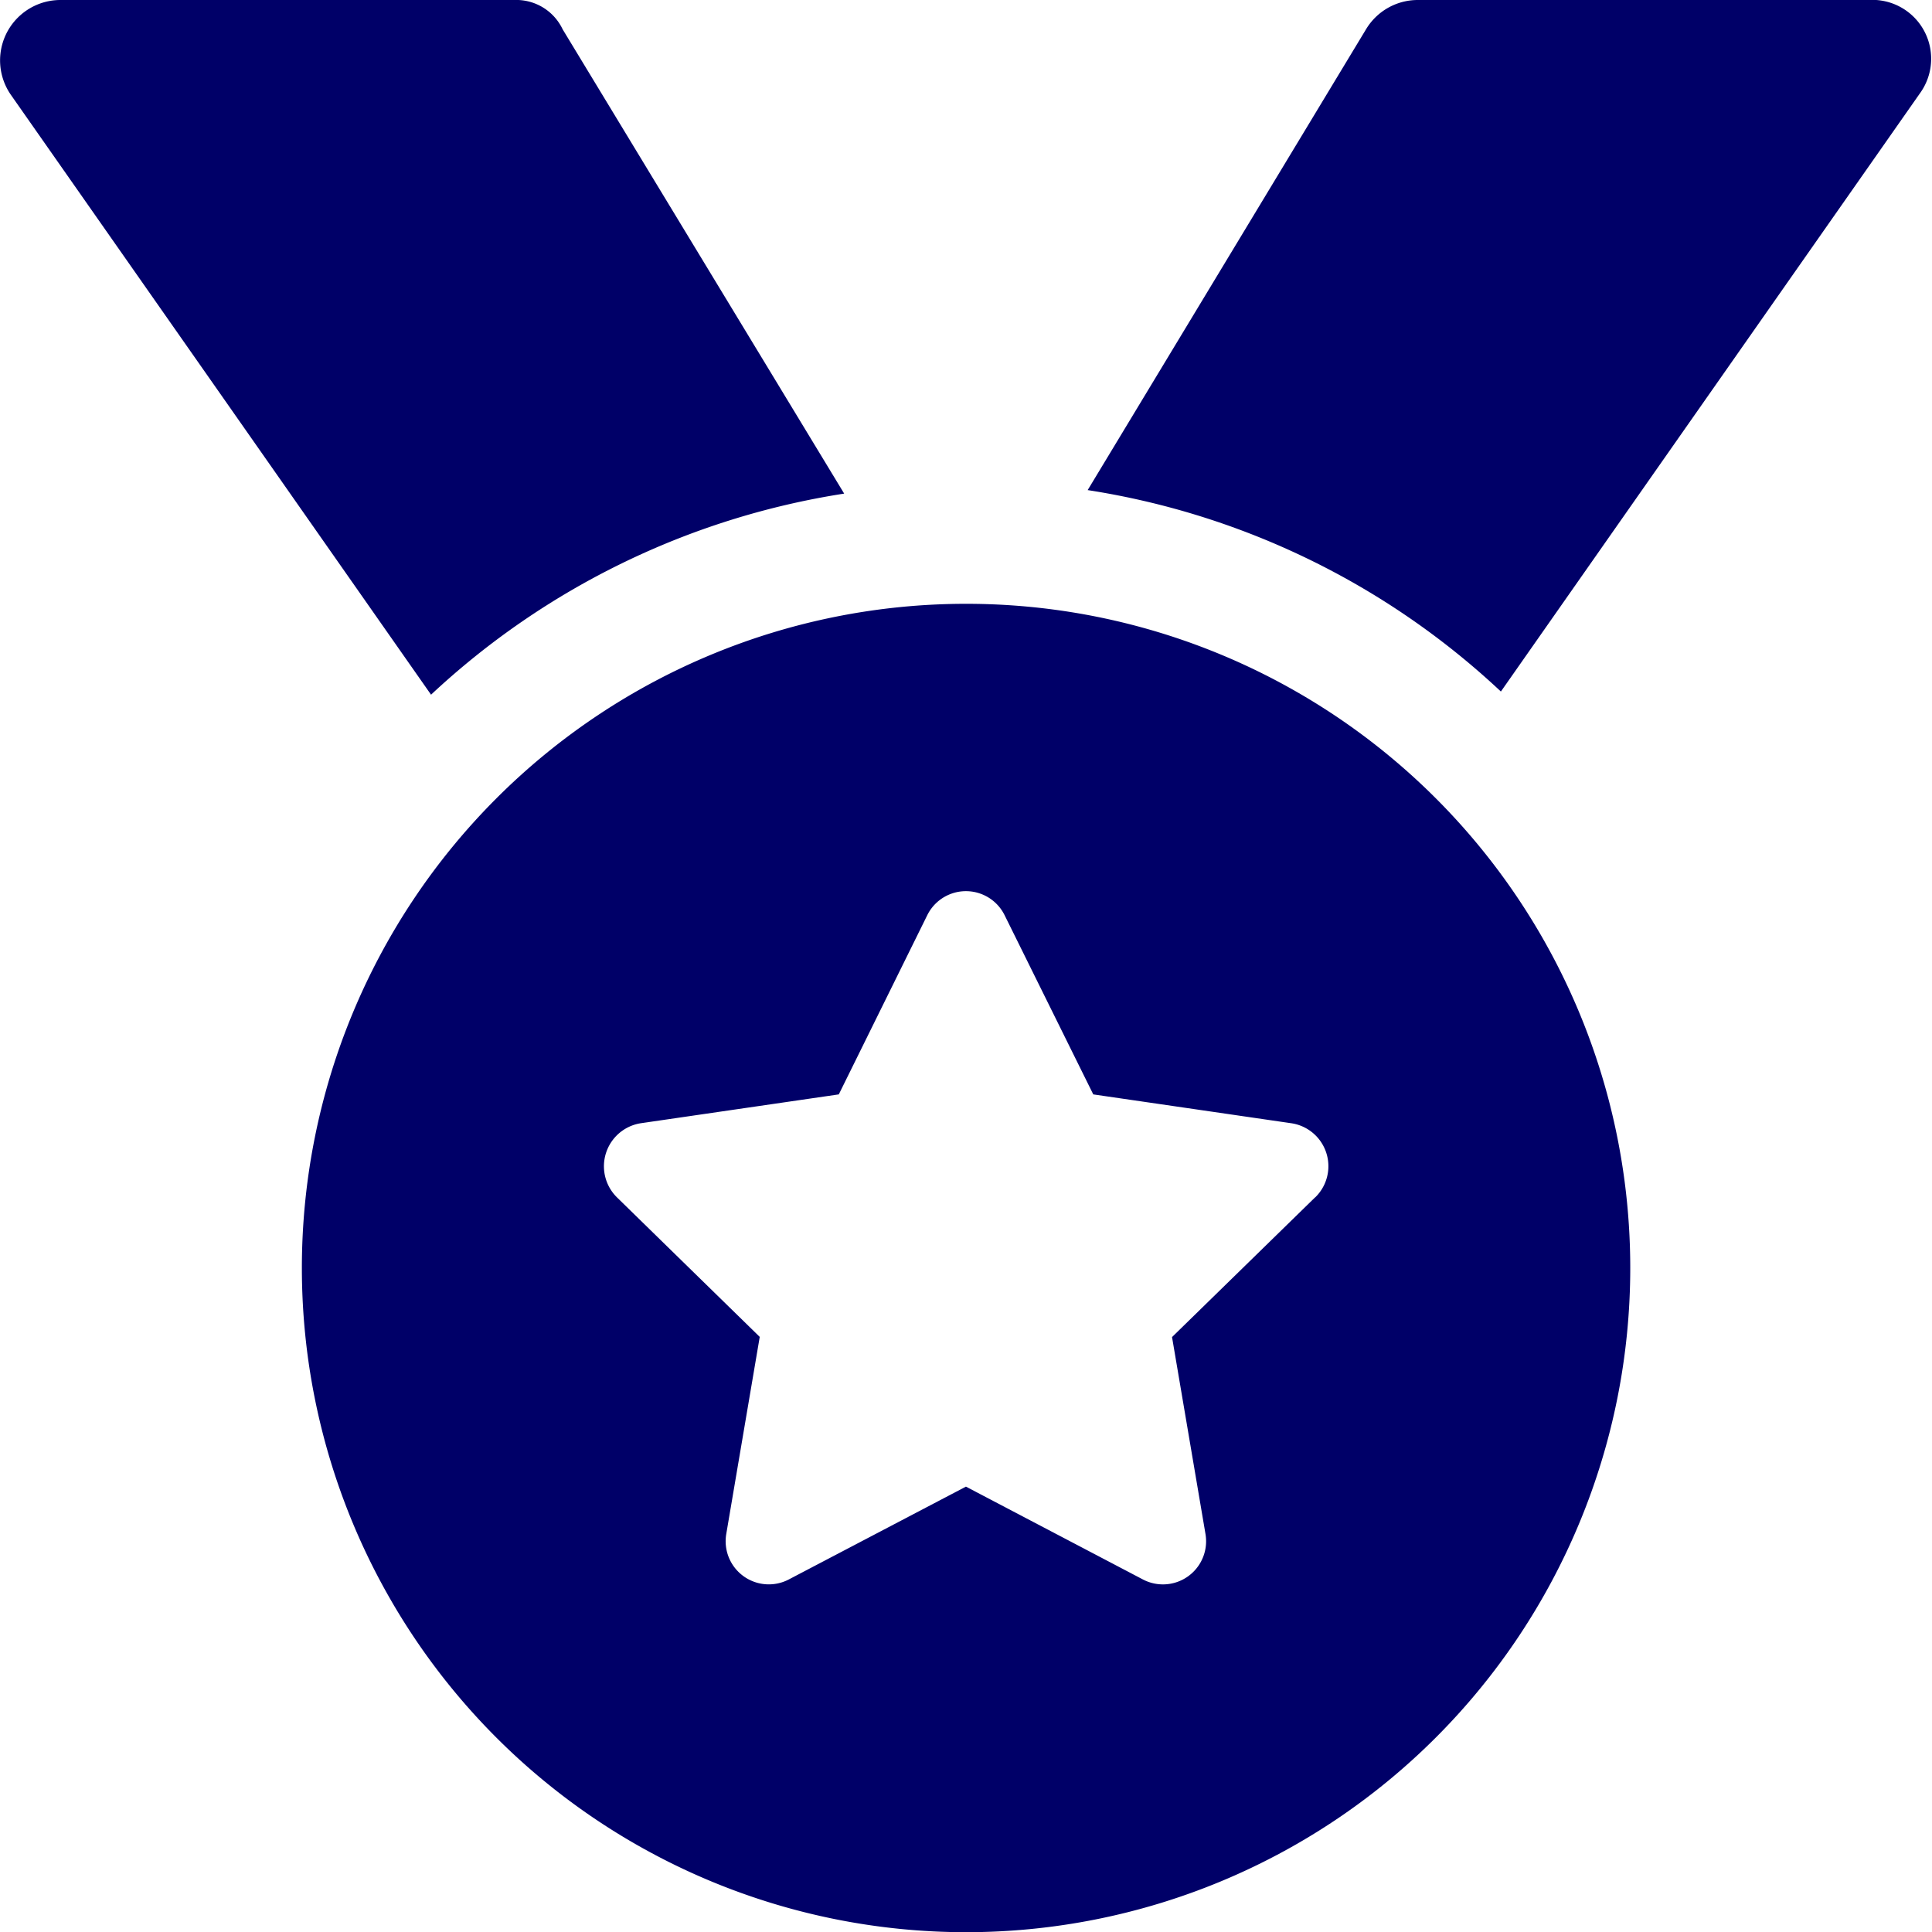 <svg xmlns="http://www.w3.org/2000/svg" width="59.994" height="60" viewBox="0 0 59.994 60">
  <path id="medal-solid" d="M26.219,15.328,17.477.911A1.593,1.593,0,0,0,15.977,0H1.883A1.875,1.875,0,0,0,.347,2.951L13.39,21.572A24.225,24.225,0,0,1,26.219,15.328ZM30,18.75A20.625,20.625,0,1,0,50.629,39.375,20.618,20.618,0,0,0,30,18.75Zm10.84,18.434L36.4,41.52l1.04,6.123A1.34,1.34,0,0,1,35.5,49.049L30,46.164l-5.494,2.879a1.34,1.34,0,0,1-1.949-1.406l1.04-6.123L19.16,37.178a1.353,1.353,0,0,1,.754-2.3l6.138-.894L28.8,28.418a1.339,1.339,0,0,1,2.4,0l2.754,5.566,6.138.894A1.349,1.349,0,0,1,40.844,37.184ZM58.024,0H44.031a1.874,1.874,0,0,0-1.608.911L33.78,15.219a24.163,24.163,0,0,1,12.832,6.255L59.655,2.854A1.828,1.828,0,0,0,58.024,0Z" transform="translate(-0.005)" fill="#000068"/>
</svg>
